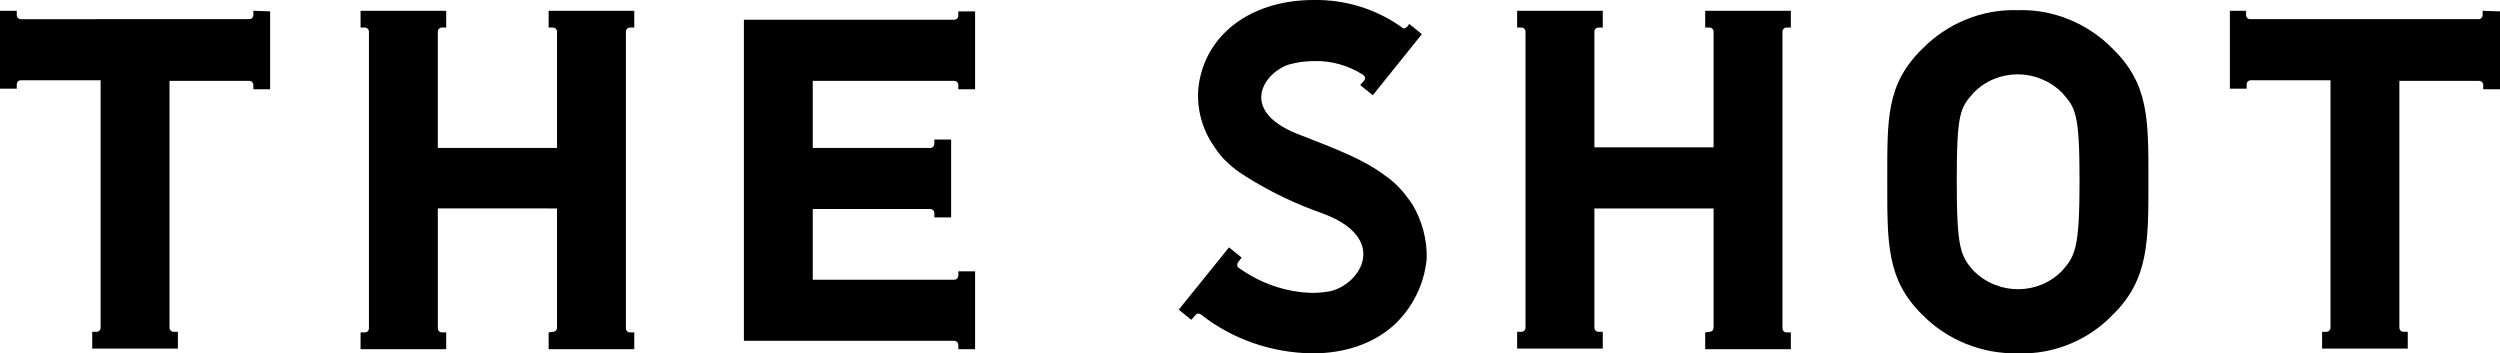 <?xml version="1.0" encoding="utf-8"?>
<!-- Generator: Adobe Illustrator 24.3.0, SVG Export Plug-In . SVG Version: 6.00 Build 0)  -->
<svg version="1.1" id="レイヤー_1" xmlns="http://www.w3.org/2000/svg" xmlns:xlink="http://www.w3.org/1999/xlink" x="0px"
	 y="0px" width="417.4px" height="59px" viewBox="0 0 417.4 59" style="enable-background:new 0 0 417.4 59;" xml:space="preserve">
<g>
	<g>
		<g>
			<path d="M91.6,55.5v2.8h14.3v-2.8h-0.7c-0.4,0-0.7-0.3-0.7-0.7c0,0,0,0,0,0V5.3c0-0.4,0.3-0.7,0.7-0.7c0,0,0,0,0,0h0.7V1.8H91.6
				v2.8h0.7c0.4,0,0.7,0.3,0.7,0.7c0,0,0,0,0,0v19.4H73.1V5.3c0-0.4,0.3-0.7,0.7-0.7c0,0,0,0,0,0h0.7V1.8H60.2v2.8h0.7
				c0.4,0,0.7,0.3,0.7,0.7c0,0,0,0,0,0v49.5c0,0.4-0.3,0.7-0.7,0.7c0,0,0,0,0,0h-0.7v2.8h14.3v-2.8h-0.7c-0.4,0-0.7-0.3-0.7-0.7
				c0,0,0,0,0,0v-20H93v19.9c0,0.4-0.3,0.7-0.7,0.7c0,0,0,0,0,0L91.6,55.5L91.6,55.5z"/>
			<path d="M160,58.3h2.8v-13H160V46c0,0.4-0.3,0.7-0.7,0.7c0,0,0,0,0,0h-23.6V34.9h19.6c0.4,0,0.7,0.3,0.7,0.7c0,0,0,0,0,0v0.7h2.8
				v-13H156V24c0,0.4-0.3,0.7-0.7,0.7c0,0,0,0,0,0h-19.6V13.5h23.6c0.4,0,0.7,0.3,0.7,0.7c0,0,0,0,0,0v0.7h2.8v-13H160v0.7
				c0,0.4-0.3,0.7-0.7,0.7c0,0,0,0,0,0h-35.1v53.6h35.1c0.4,0,0.7,0.3,0.7,0.7c0,0,0,0,0,0V58.3z"/>
			<path d="M42.3,1.8v0.7c0,0.4-0.3,0.7-0.7,0.7c0,0,0,0,0,0H3.5c-0.4,0-0.7-0.3-0.7-0.7c0,0,0,0,0,0V1.8H0v13h2.8v-0.7
				c0-0.4,0.3-0.7,0.7-0.7c0,0,0,0,0,0h13.3v41.3c0,0.4-0.3,0.7-0.7,0.7c0,0,0,0,0,0h-0.7v2.8h14.3v-2.8H29c-0.4,0-0.7-0.3-0.7-0.7
				c0,0,0,0,0,0V13.5h13.3c0.4,0,0.7,0.3,0.7,0.7c0,0,0,0,0,0v0.7h2.8v-13L42.3,1.8L42.3,1.8z"/>
		</g>
		<g>
			<path d="M284.7,55.5v2.8H299v-2.8h-0.7c-0.4,0-0.7-0.3-0.7-0.7c0,0,0,0,0,0V5.3c0-0.4,0.3-0.7,0.7-0.7c0,0,0,0,0,0h0.7V1.8h-14.3
				v2.8h0.7c0.4,0,0.7,0.3,0.7,0.7c0,0,0,0,0,0v19.3h-19.9V5.3c0-0.4,0.3-0.7,0.7-0.7c0,0,0,0,0,0h0.7V1.8h-14.3v2.8h0.7
				c0.4,0,0.7,0.3,0.7,0.7c0,0,0,0,0,0v49.4c0,0.4-0.3,0.7-0.7,0.7c0,0,0,0,0,0h-0.7v2.8h14.3v-2.8h-0.7c-0.4,0-0.7-0.3-0.7-0.7
				c0,0,0,0,0,0V34.8h19.9v19.9c0,0.4-0.3,0.7-0.7,0.7c0,0,0,0,0,0L284.7,55.5L284.7,55.5z"/>
			<path d="M414.5,1.8v0.7c0,0.4-0.3,0.7-0.7,0.7c0,0,0,0,0,0h-38.1c-0.4,0-0.7-0.3-0.7-0.7c0,0,0,0,0,0V1.8h-2.7v13h2.8v-0.7
				c0-0.4,0.3-0.7,0.7-0.7c0,0,0,0,0,0h13.3v41.3c0,0.4-0.3,0.7-0.7,0.7c0,0,0,0,0,0h-0.7v2.8H402v-2.8h-0.7c-0.4,0-0.7-0.3-0.7-0.7
				c0,0,0,0,0,0V13.5h13.3c0.4,0,0.7,0.3,0.7,0.7c0,0,0,0,0,0v0.7h2.8v-13L414.5,1.8L414.5,1.8z"/>
			<path d="M336.9,1.7c-6-0.2-11.8,2.2-16,6.5c-6,5.9-5.8,11.7-5.8,21.9s-0.2,16.5,5.8,22.4c4.2,4.3,10,6.6,16,6.5
				c6,0.2,11.8-2.2,15.9-6.5c6-5.9,5.9-12.3,5.9-22.4s0.1-16-5.9-21.9C348.6,3.9,342.8,1.5,336.9,1.7 M344.3,45.2
				c-4,4.1-10.6,4.1-14.7,0.1c0,0-0.1-0.1-0.1-0.1c-2.2-2.5-2.8-3.8-2.8-15.1s0.6-12.1,2.8-14.6c4-4.1,10.6-4.1,14.7-0.1
				c0,0,0.1,0.1,0.1,0.1c2.2,2.5,2.9,3.3,2.9,14.6S346.5,42.7,344.3,45.2"/>
		</g>
	</g>
	<path d="M235.8,34.1L235.8,34.1c-0.5-0.7-1-1.4-1.5-2c-0.9-1.1-2-2.1-3.2-2.9c-3.2-2.4-7.4-4.1-13.6-6.5
		c-10.9-3.9-6.7-10.4-2.4-11.9c1.4-0.4,2.8-0.6,4.2-0.6c2.9-0.1,5.8,0.7,8.3,2.3c0.3,0.2,0.4,0.6,0.2,0.9c0,0,0,0,0,0l-0.7,0.8
		l2.1,1.7l8.2-10.2L235.3,4l-0.4,0.5c-0.2,0.2-0.5,0.3-0.7,0.2c0,0,0,0-0.1-0.1c-4.3-3.1-9.5-4.7-14.8-4.6c-9.7,0-17.1,5-18.9,12.8
		c-0.8,3.4-0.3,6.9,1.3,10c0.3,0.6,0.7,1.2,1.1,1.8c0.6,0.9,1.3,1.8,2.1,2.5c0.9,0.9,1.9,1.6,3,2.3c4.1,2.6,8.5,4.7,13.1,6.3
		c10.8,4.1,6.3,11.6,1.2,12.9c-1,0.2-2.1,0.3-3.1,0.3c-4.4-0.1-8.7-1.6-12.3-4.2c-0.3-0.2-0.3-0.6-0.1-0.9c0,0,0,0,0,0l0.6-0.8
		l-2.1-1.7l-8.4,10.4l2.1,1.7l0.7-0.8c0.2-0.3,0.6-0.3,0.9-0.1c0,0,0,0,0,0c5.3,4.2,11.9,6.4,18.6,6.5c5.4,0,10.1-1.6,13.5-4.6
		c3.2-2.9,5.2-6.9,5.6-11.2C238.3,40,237.4,36.8,235.8,34.1"/>
</g>
</svg>
